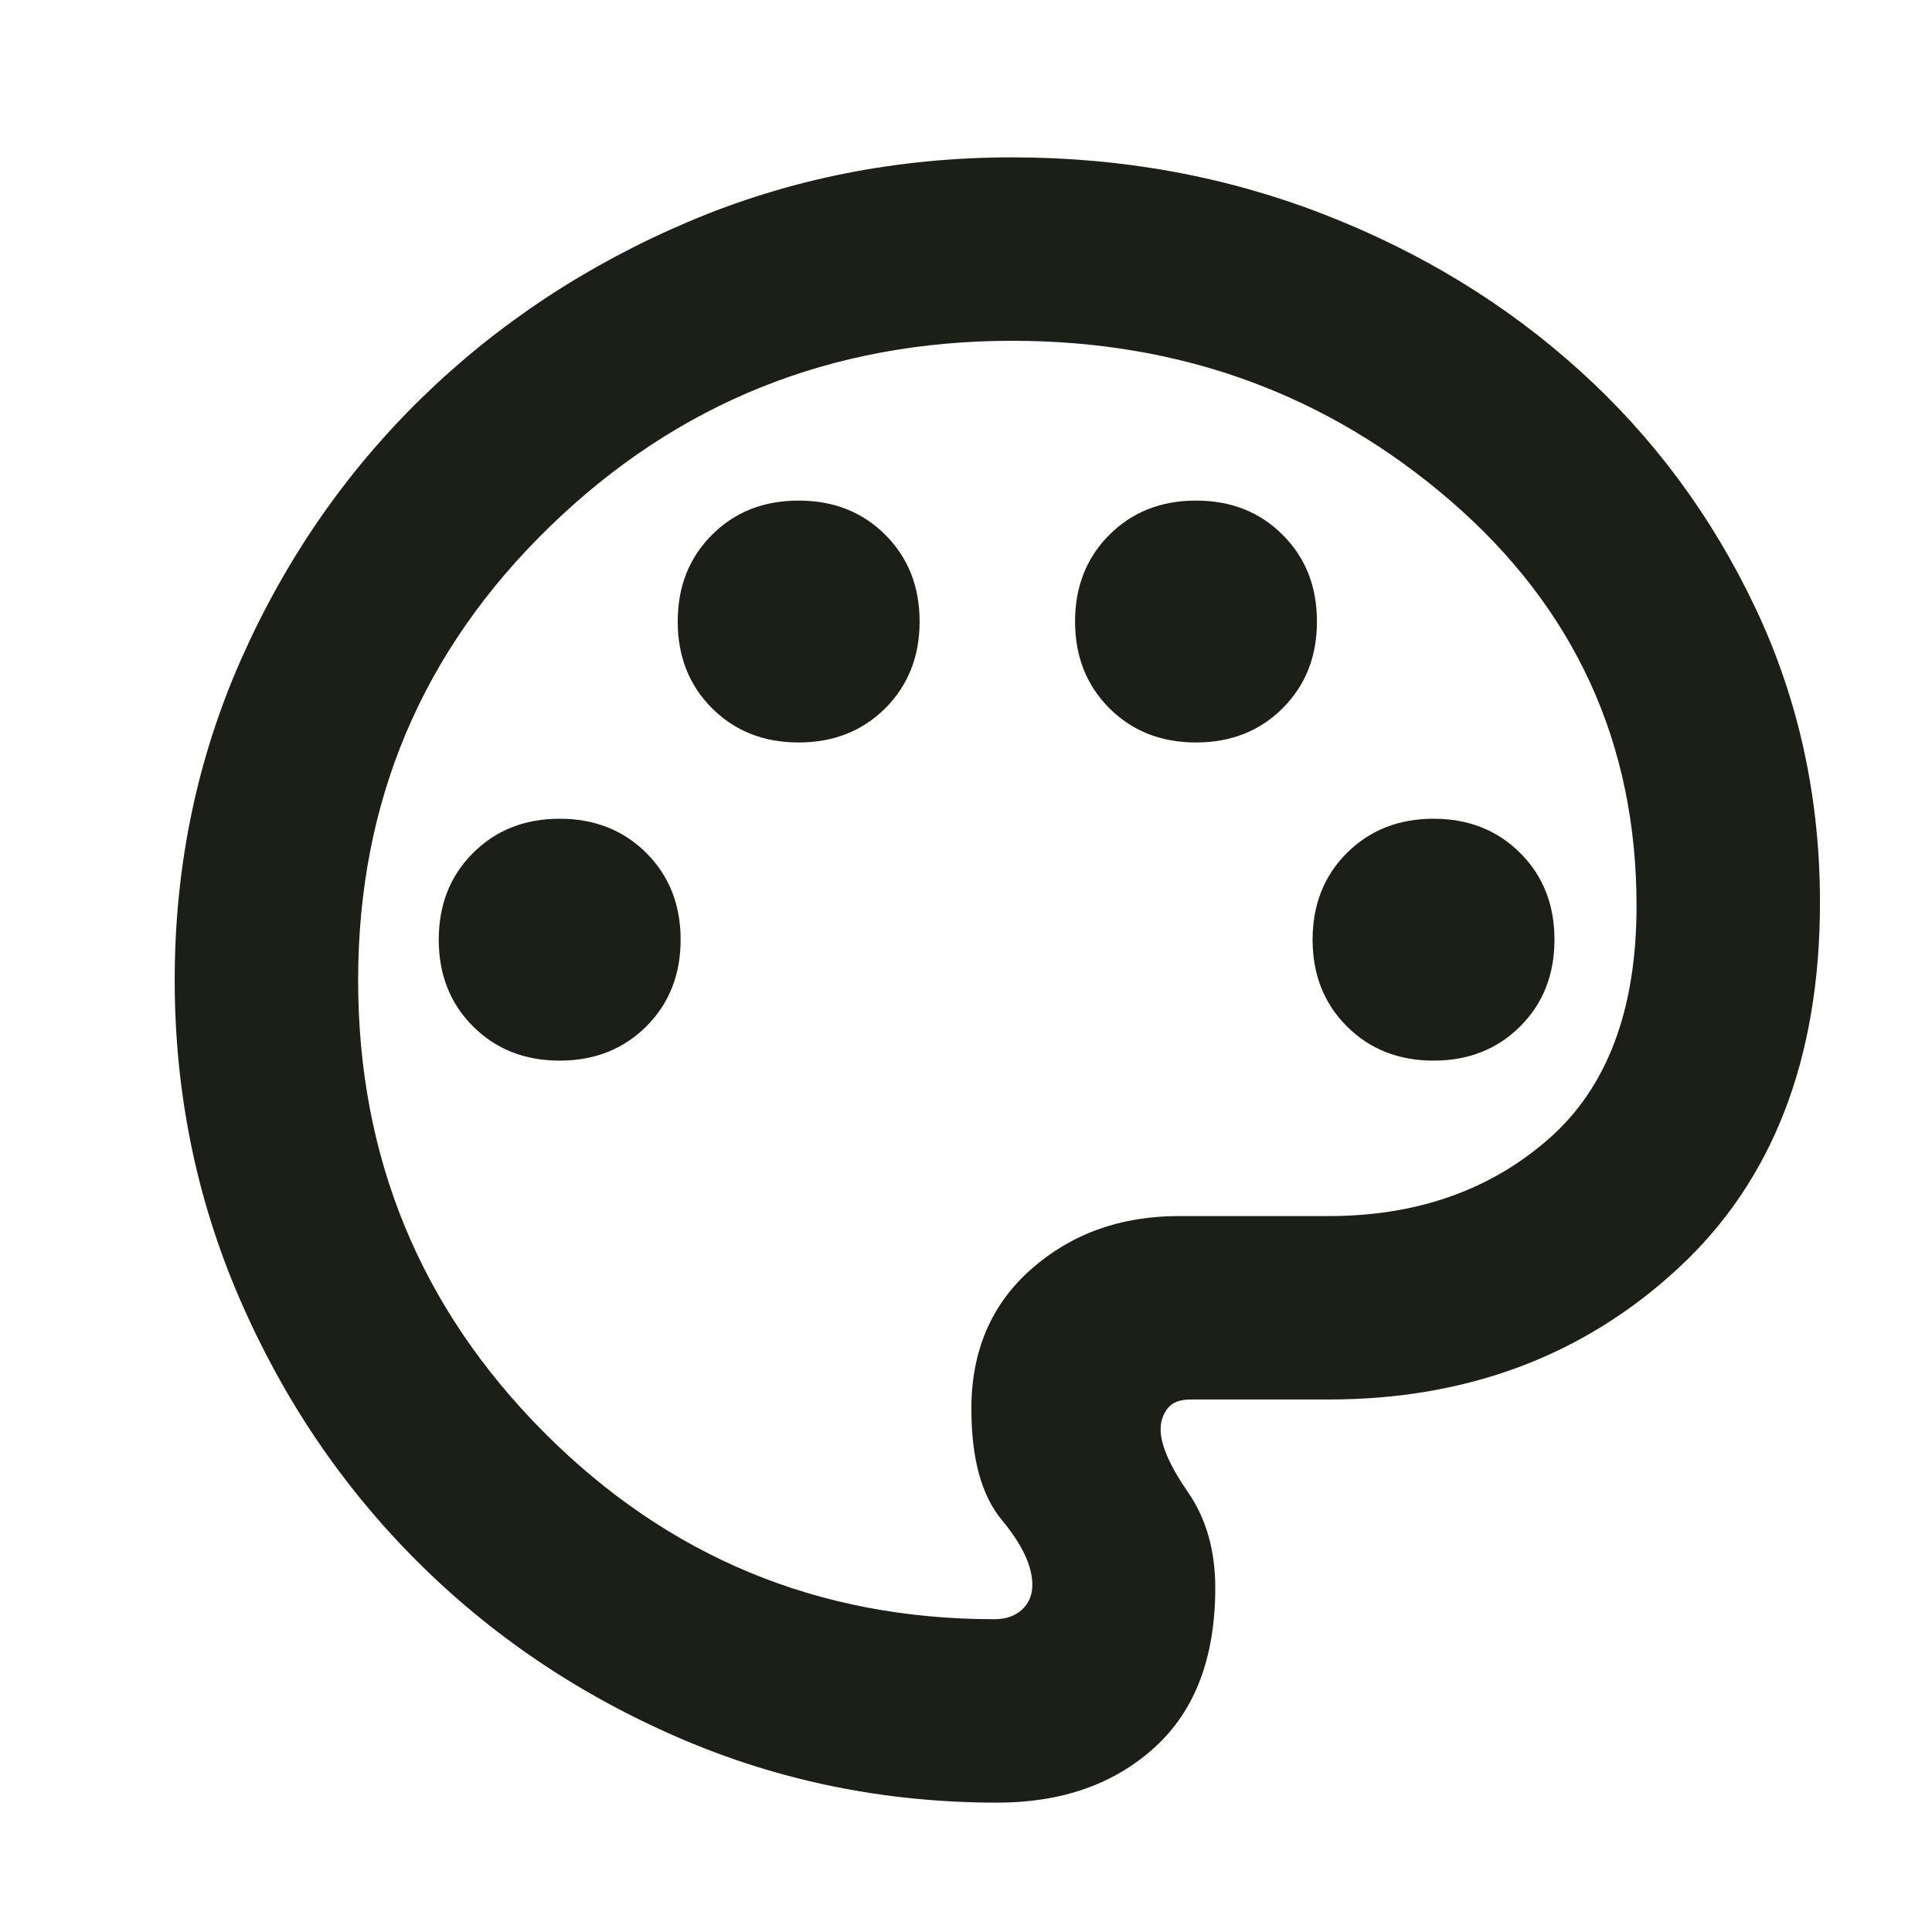 <?xml version="1.0" encoding="UTF-8" standalone="no"?>
<svg xmlns:inkscape="http://www.inkscape.org/namespaces/inkscape" xmlns:sodipodi="http://sodipodi.sourceforge.net/DTD/sodipodi-0.dtd" xmlns="http://www.w3.org/2000/svg" xmlns:svg="http://www.w3.org/2000/svg" width="24" height="24" viewBox="0 0 6.35 6.35" version="1.1" id="svg1">
  <defs id="defs1">
        
    
        
    
        
        
        
    
        
    
        
    
        
    
        
    
        
    
        
    </defs>
  <g id="layer1" transform="translate(0,-290.65)">
    <g transform="matrix(0.265,0,0,0.265,0.098,273.731)" id="g1">
      <path d="m 12,86.203 c -1.394,0 -2.711,-0.268 -3.952,-0.805 C 6.807,84.861 5.723,84.129 4.797,83.203 3.871,82.277 3.139,81.193 2.602,79.952 2.065,78.711 1.797,77.394 1.797,76 c 0,-1.411 0.275,-2.737 0.824,-3.978 0.55,-1.24 1.296,-2.32 2.239,-3.241 0.943,-0.919 2.043,-1.647 3.3,-2.182 1.257,-0.535 2.599,-0.802 4.025,-0.802 1.359,0 2.644,0.234 3.853,0.702 1.209,0.469 2.271,1.116 3.184,1.942 0.914,0.826 1.639,1.805 2.176,2.936 0.537,1.131 0.805,2.351 0.805,3.661 0,1.941 -0.586,3.453 -1.759,4.538 -1.172,1.085 -2.618,1.627 -4.336,1.627 h -1.713 c -0.134,0 -0.229,0.038 -0.285,0.113 -0.057,0.076 -0.085,0.161 -0.085,0.257 0,0.192 0.113,0.452 0.339,0.779 0.226,0.327 0.339,0.723 0.339,1.186 0,0.865 -0.251,1.526 -0.753,1.981 -0.502,0.456 -1.152,0.684 -1.95,0.684 z M 6.572,77 C 7.005,77 7.363,76.858 7.647,76.575 7.93,76.292 8.072,75.933 8.072,75.5 8.072,75.067 7.93,74.708 7.647,74.425 7.363,74.142 7.005,74 6.572,74 6.138,74 5.78,74.142 5.497,74.425 5.213,74.708 5.072,75.067 5.072,75.5 c 0,0.433 0.141,0.792 0.425,1.075 C 5.78,76.858 6.138,77 6.572,77 Z m 2.964,-3.946 c 0.433,0 0.791,-0.142 1.075,-0.425 0.283,-0.284 0.425,-0.642 0.425,-1.075 0,-0.434 -0.142,-0.792 -0.425,-1.075 -0.284,-0.284 -0.642,-0.425 -1.075,-0.425 -0.434,0 -0.792,0.141 -1.075,0.425 -0.284,0.283 -0.425,0.641 -0.425,1.075 0,0.433 0.141,0.791 0.425,1.075 0.283,0.283 0.641,0.425 1.075,0.425 z m 4.928,0 c 0.434,0 0.792,-0.142 1.075,-0.425 0.284,-0.284 0.425,-0.642 0.425,-1.075 0,-0.434 -0.141,-0.792 -0.425,-1.075 -0.283,-0.284 -0.641,-0.425 -1.075,-0.425 -0.433,0 -0.791,0.141 -1.075,0.425 -0.283,0.283 -0.425,0.641 -0.425,1.075 0,0.433 0.142,0.791 0.425,1.075 0.284,0.283 0.642,0.425 1.075,0.425 z M 17.41,77 c 0.434,0 0.792,-0.142 1.075,-0.425 0.284,-0.283 0.425,-0.642 0.425,-1.075 0,-0.433 -0.141,-0.792 -0.425,-1.075 C 18.202,74.142 17.844,74 17.41,74 c -0.433,0 -0.791,0.142 -1.075,0.425 -0.283,0.283 -0.425,0.642 -0.425,1.075 0,0.433 0.142,0.792 0.425,1.075 C 16.619,76.858 16.977,77 17.41,77 Z m -5.446,6.928 c 0.141,0 0.255,-0.039 0.341,-0.118 0.086,-0.079 0.129,-0.182 0.129,-0.308 0,-0.233 -0.126,-0.501 -0.378,-0.804 -0.252,-0.303 -0.378,-0.763 -0.378,-1.38 0,-0.72 0.249,-1.298 0.746,-1.735 0.497,-0.436 1.106,-0.655 1.826,-0.655 h 1.858 c 1.092,0 2.002,-0.319 2.729,-0.956 0.728,-0.638 1.091,-1.602 1.091,-2.892 0,-2.017 -0.767,-3.689 -2.3,-5.017 -1.534,-1.327 -3.348,-1.991 -5.443,-1.991 -2.242,0 -4.155,0.769 -5.738,2.307 -1.584,1.538 -2.375,3.412 -2.375,5.624 0,2.195 0.769,4.064 2.307,5.609 1.539,1.544 3.4,2.316 5.585,2.316 z" style="fill:#1b1f17;fill-rule:nonzero" id="path1"></path>
    </g>
  </g>
</svg>

